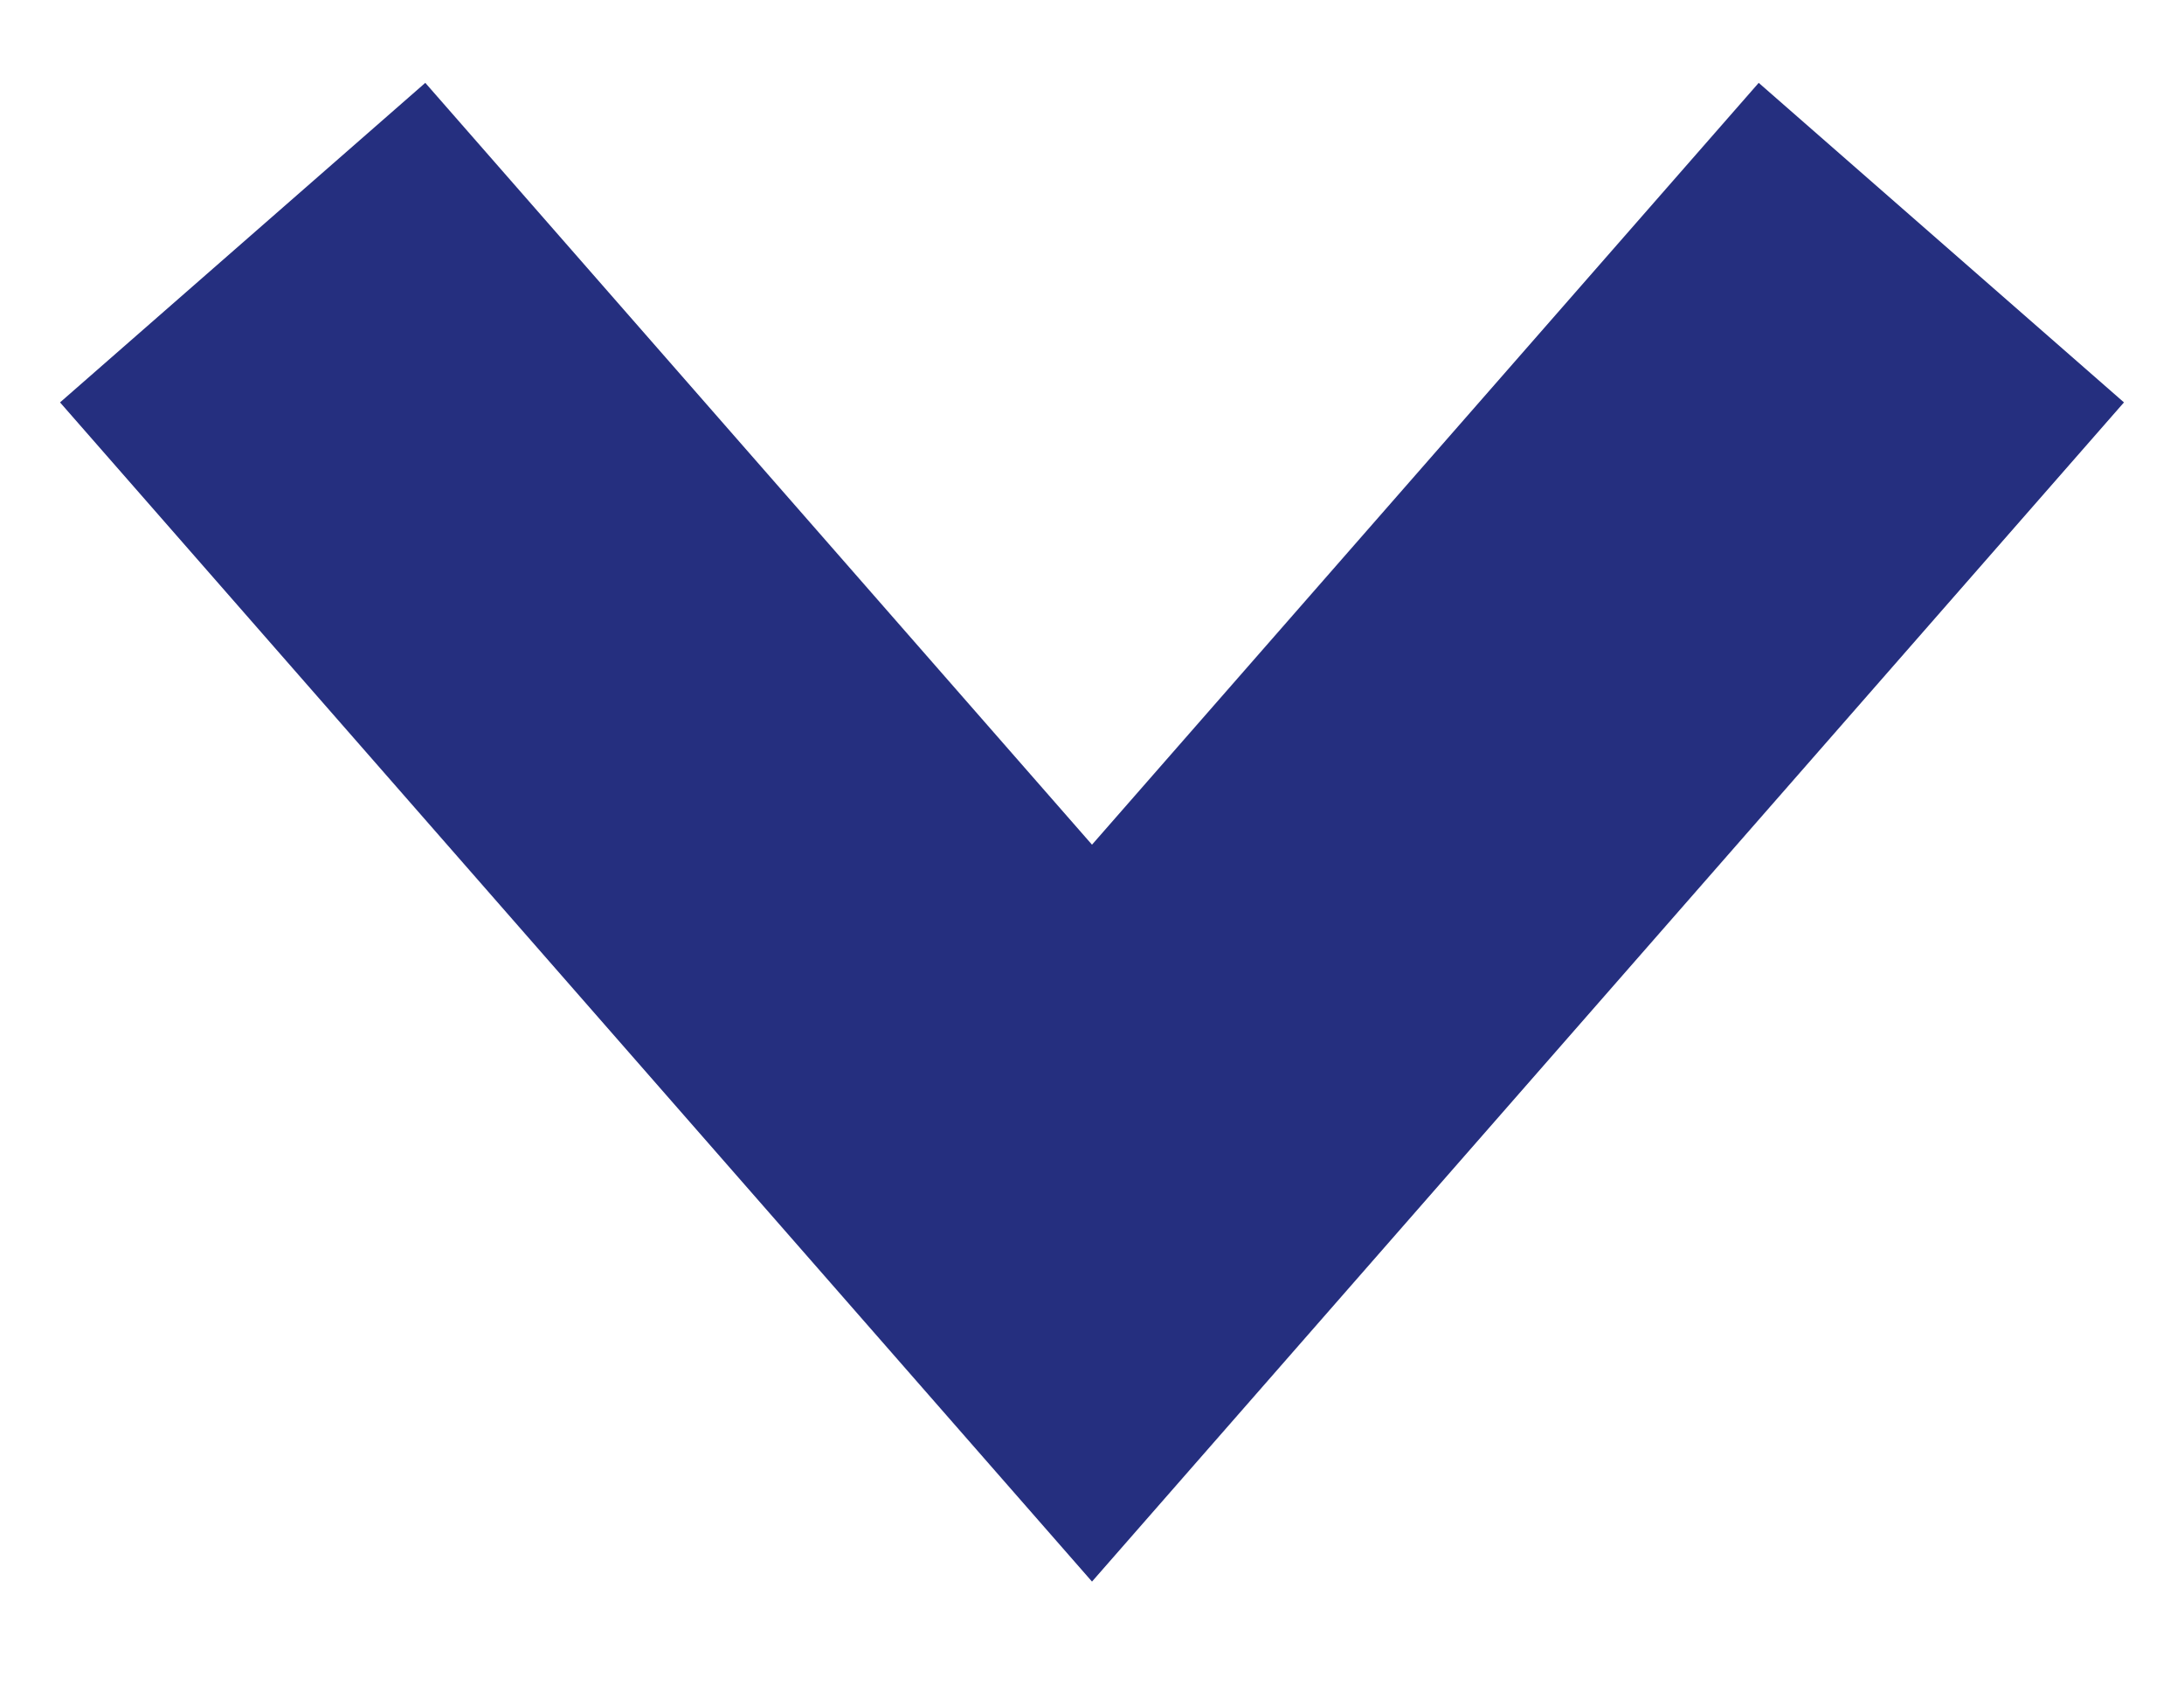 <?xml version="1.0" encoding="UTF-8"?> <svg xmlns="http://www.w3.org/2000/svg" width="9" height="7" viewBox="0 0 9 7" fill="none"> <path d="M1 1L4.5 5L8 1" stroke="#252F7F" stroke-width="2"></path> </svg> 